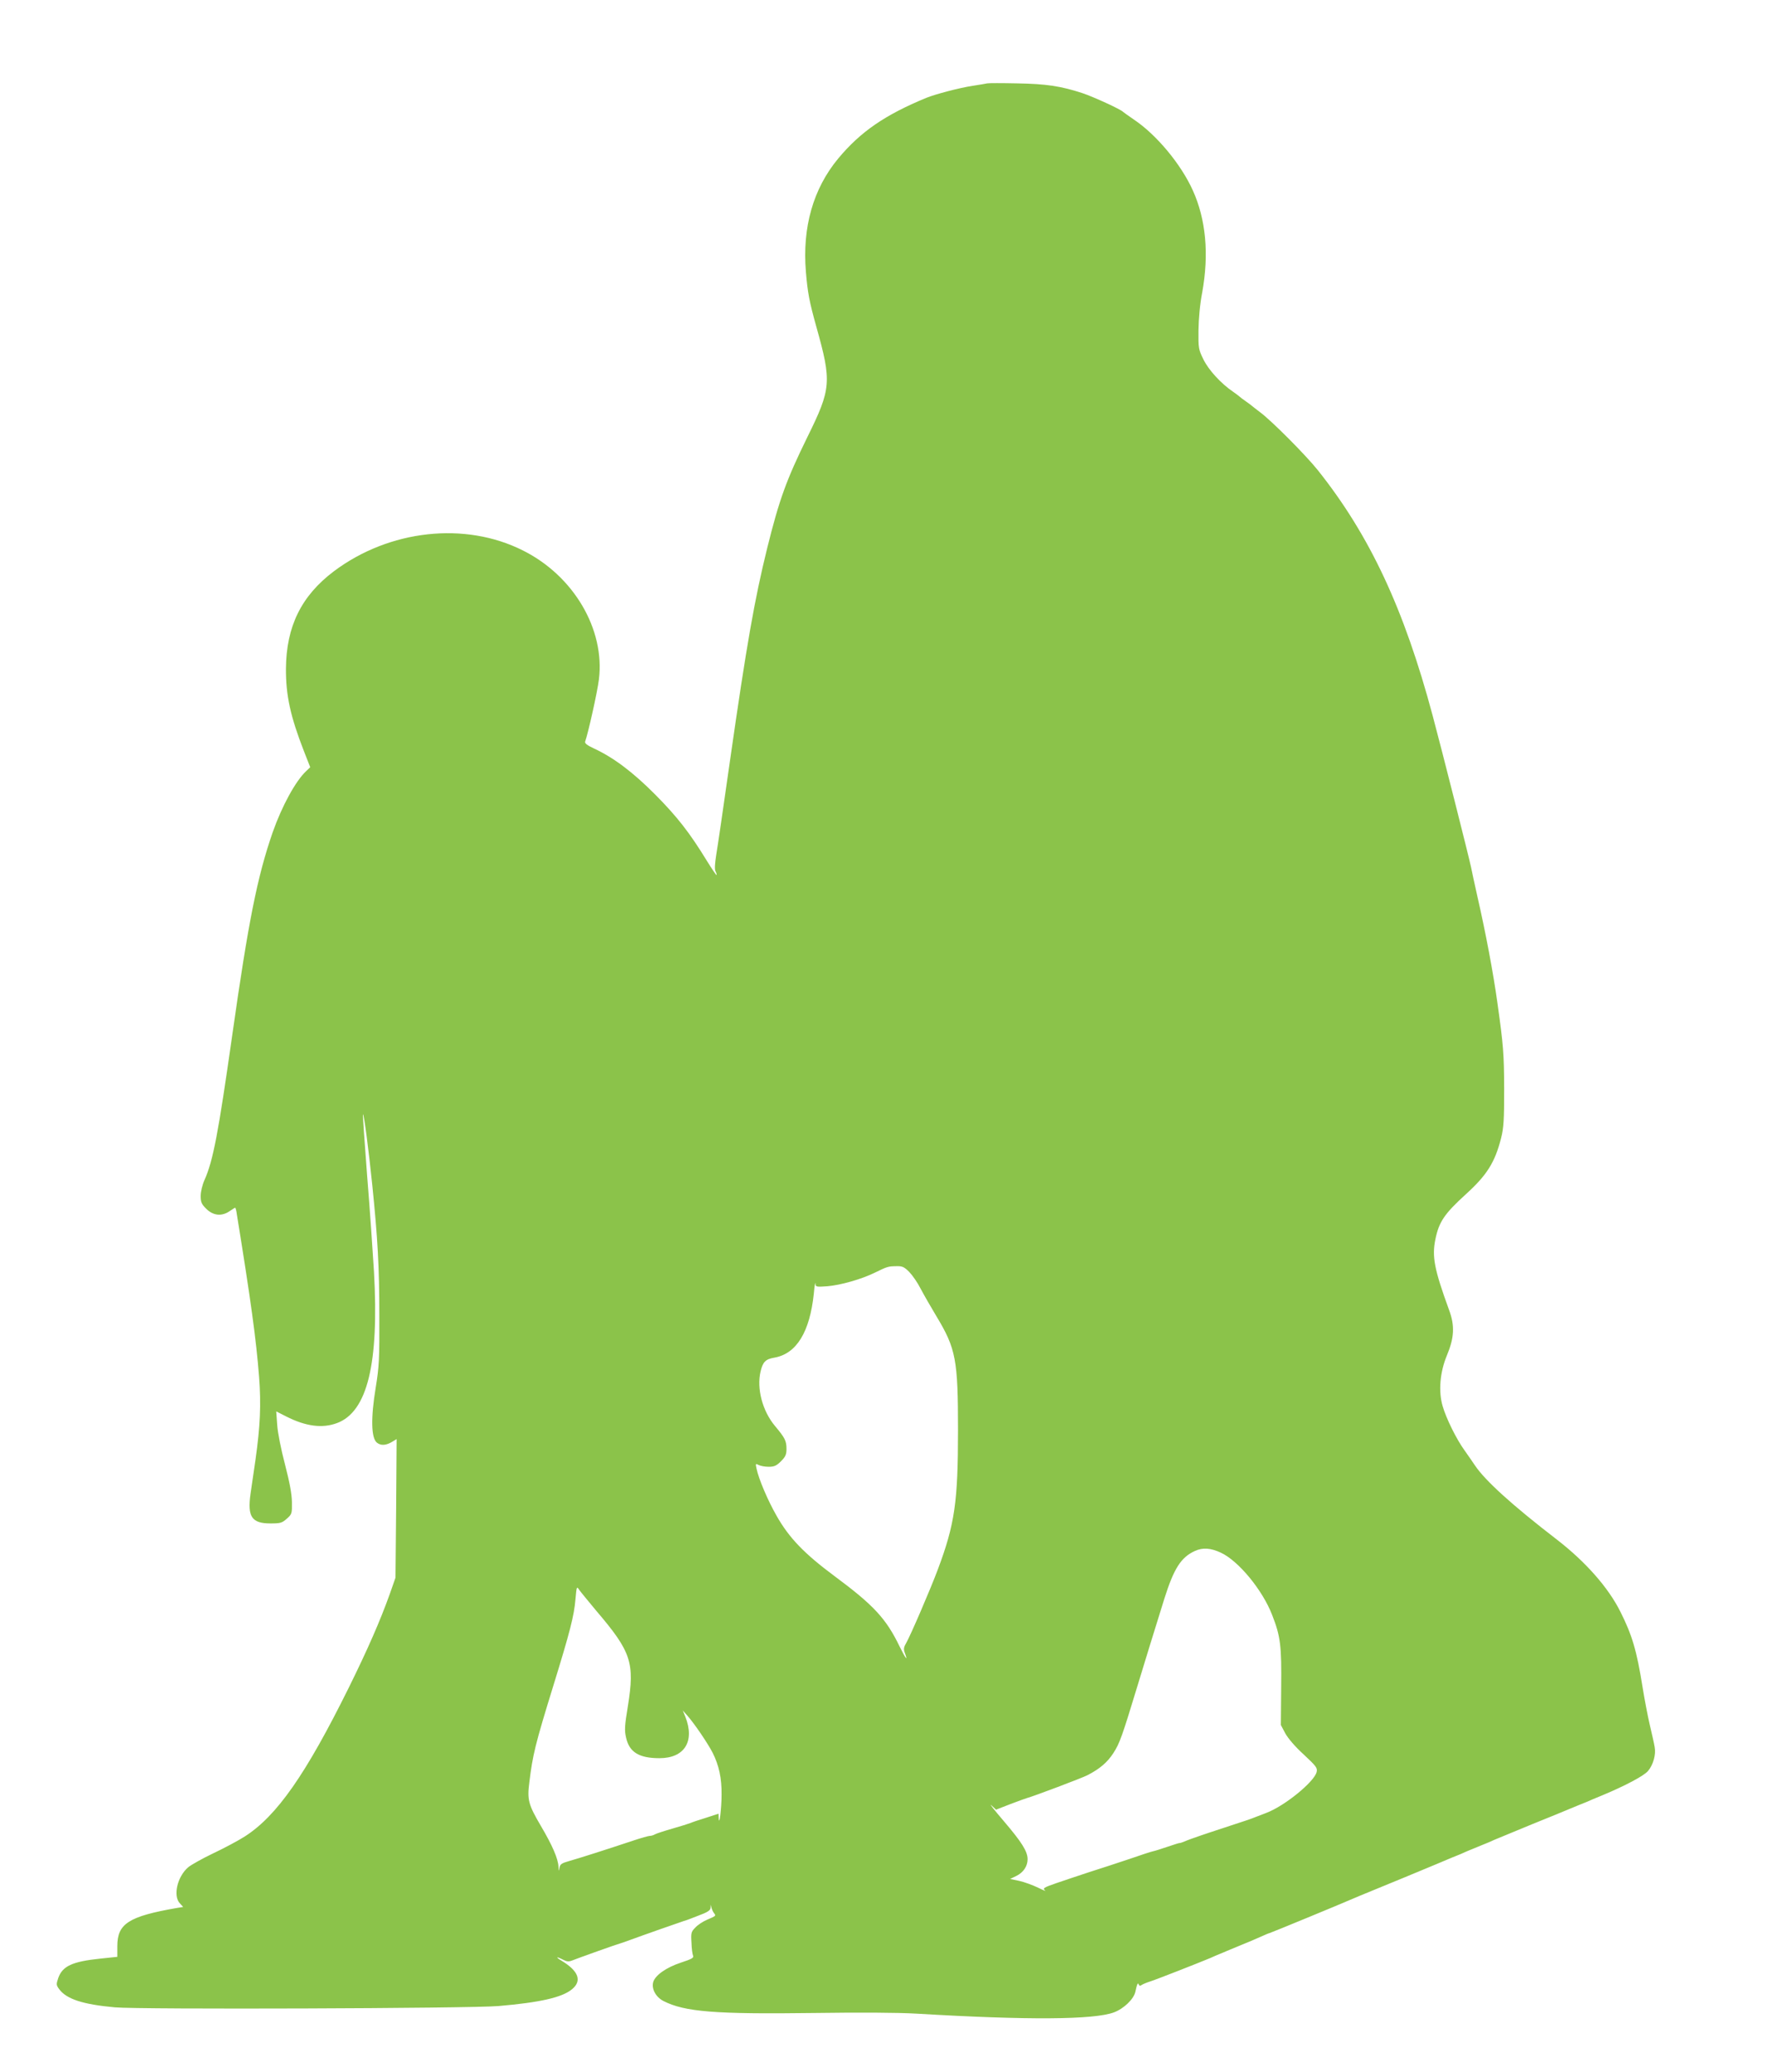 <?xml version="1.0" standalone="no"?>
<!DOCTYPE svg PUBLIC "-//W3C//DTD SVG 20010904//EN"
 "http://www.w3.org/TR/2001/REC-SVG-20010904/DTD/svg10.dtd">
<svg version="1.0" xmlns="http://www.w3.org/2000/svg"
 width="1095pt" height="1280pt" viewBox="0 0 1095 1280"
 preserveAspectRatio="xMidYMid meet">
<g transform="translate(0,1280) scale(0.1,-0.1)"
fill="#8bc34a" stroke="none">
<path d="M6100 12285 c-8 -2 -49 -9 -90 -15 -87 -14 -227 -51 -285 -74 -257
-106 -408 -210 -546 -376 -154 -186 -222 -424 -199 -699 11 -131 21 -183 65
-341 95 -339 92 -380 -56 -680 -129 -263 -173 -383 -248 -685 -78 -316 -127
-593 -231 -1320 -38 -269 -76 -528 -84 -575 -9 -57 -11 -91 -4 -103 5 -10 8
-20 6 -22 -2 -2 -29 38 -60 88 -106 173 -183 272 -318 408 -139 140 -259 230
-380 286 -43 20 -58 32 -54 43 18 49 76 308 85 384 38 310 -157 640 -470 796
-358 180 -825 128 -1167 -128 -202 -152 -295 -341 -297 -602 -1 -166 28 -296
110 -507 l40 -102 -24 -23 c-66 -61 -151 -217 -208 -379 -95 -274 -150 -549
-250 -1254 -86 -605 -118 -774 -171 -893 -14 -31 -24 -74 -24 -99 0 -38 5 -50
34 -79 44 -44 98 -49 148 -13 15 10 29 19 31 19 3 0 8 -19 11 -43 85 -525 119
-769 137 -1002 13 -170 7 -305 -22 -510 -11 -77 -25 -173 -31 -213 -20 -141 8
-182 123 -182 62 0 72 3 101 29 32 28 33 32 32 103 -1 51 -14 121 -43 233 -24
91 -45 196 -48 243 l-6 84 61 -31 c122 -62 224 -75 315 -41 187 70 260 366
228 935 -7 116 -25 381 -42 589 -16 208 -28 381 -26 383 6 5 35 -219 57 -432
34 -334 44 -509 44 -810 1 -269 -1 -315 -22 -444 -31 -188 -29 -313 7 -342 25
-20 58 -18 99 8 l23 14 -3 -428 -4 -428 -35 -100 c-60 -167 -135 -339 -254
-580 -265 -535 -444 -792 -643 -919 -39 -25 -127 -72 -195 -104 -67 -32 -136
-71 -153 -85 -68 -57 -96 -177 -53 -223 l21 -23 -38 -6 c-299 -52 -369 -97
-369 -236 l0 -66 -105 -11 c-173 -18 -234 -46 -260 -120 -13 -39 -13 -43 6
-69 45 -61 146 -94 344 -112 149 -14 2194 -7 2370 8 257 22 394 53 455 104 63
52 40 113 -65 176 -40 24 -33 28 10 6 23 -12 35 -13 57 -4 43 17 276 100 293
104 8 2 33 11 55 19 67 25 329 117 340 120 6 1 45 15 87 32 60 22 78 34 79 49
l1 20 5 -20 c3 -11 10 -26 16 -33 12 -16 12 -16 -44 -40 -26 -11 -59 -33 -73
-49 -25 -25 -27 -34 -23 -93 1 -36 6 -72 10 -80 6 -13 -9 -21 -76 -43 -91 -30
-160 -79 -171 -122 -10 -41 17 -91 64 -115 131 -67 321 -82 925 -74 286 4 519
3 640 -4 688 -41 1096 -38 1219 8 61 23 122 82 132 127 10 48 16 60 21 45 3
-8 9 -10 16 -4 7 5 30 15 52 22 36 11 291 111 375 146 19 9 45 20 58 25 12 5
32 13 45 19 12 5 51 21 87 36 36 14 89 37 118 50 29 13 55 24 58 24 4 0 427
174 514 212 14 6 34 14 45 19 138 56 447 184 470 194 17 7 59 25 95 40 36 14
79 32 95 40 17 7 55 23 85 35 30 12 69 28 85 36 17 7 120 50 230 95 110 44
216 88 235 96 19 8 45 19 58 24 12 5 32 13 45 18 12 6 56 24 97 41 142 59 259
121 284 151 32 38 50 101 41 148 -3 20 -17 81 -30 136 -13 55 -33 161 -45 235
-36 226 -65 322 -137 465 -75 150 -215 308 -392 445 -278 214 -444 365 -507
459 -13 20 -42 61 -63 91 -51 70 -114 198 -136 274 -27 91 -17 209 25 311 47
112 51 186 14 285 -91 250 -106 328 -84 435 22 108 56 158 189 279 129 117
179 196 217 346 16 63 19 111 19 305 -1 217 -5 268 -41 525 -26 189 -73 438
-125 665 -17 77 -35 158 -39 180 -14 66 -178 715 -237 935 -176 658 -388 1112
-709 1515 -74 93 -289 309 -359 360 -22 17 -42 32 -45 35 -3 3 -21 17 -40 30
-19 13 -37 27 -40 30 -3 3 -21 17 -40 30 -75 51 -151 134 -183 199 -31 63 -32
70 -31 181 1 70 9 162 23 233 43 238 23 452 -58 631 -73 162 -224 343 -362
436 -35 24 -66 46 -69 49 -13 15 -183 93 -252 116 -132 43 -223 57 -403 60
-93 2 -177 2 -185 0z m-481 -7342 c20 -21 52 -67 70 -103 19 -36 63 -113 98
-171 120 -199 133 -268 133 -702 0 -445 -20 -582 -125 -862 -46 -123 -169
-408 -195 -453 -15 -25 -17 -38 -10 -58 23 -61 7 -41 -31 36 -83 172 -160 255
-400 433 -190 141 -283 238 -360 374 -55 96 -110 226 -124 291 -7 32 -6 33 13
23 12 -6 39 -11 62 -11 34 0 48 6 76 34 28 28 34 42 34 76 0 50 -9 68 -71 142
-78 93 -114 232 -89 337 14 59 31 76 85 85 137 24 219 158 244 396 4 47 9 75
10 62 1 -21 4 -22 74 -17 81 7 210 43 295 85 76 37 80 38 130 39 38 1 49 -4
81 -36z m1926 -1734 c109 -51 257 -231 316 -384 52 -132 59 -192 56 -448 l-2
-232 27 -51 c17 -31 60 -82 114 -131 79 -74 86 -83 80 -109 -16 -61 -197 -209
-311 -252 -16 -6 -43 -17 -60 -23 -41 -16 -30 -13 -220 -75 -93 -30 -188 -63
-210 -72 -21 -9 -42 -17 -45 -16 -3 1 -36 -10 -75 -23 -38 -13 -79 -26 -90
-28 -11 -2 -78 -24 -150 -49 -71 -24 -182 -60 -245 -80 -63 -21 -154 -51 -203
-68 -78 -27 -85 -32 -70 -44 10 -8 -9 0 -42 16 -33 16 -85 35 -116 42 l-57 12
39 19 c43 21 69 60 69 103 0 48 -36 105 -146 234 -59 69 -94 113 -78 99 l29
-27 90 35 c50 19 97 36 105 38 35 9 338 123 370 140 76 39 124 80 161 138 38
59 53 101 149 417 40 133 109 355 165 535 59 187 103 256 189 295 48 22 97 19
161 -11z m-3860 -359 c216 -253 238 -320 195 -588 -20 -123 -22 -148 -11 -196
20 -89 80 -126 206 -126 155 0 220 104 160 256 l-16 39 31 -35 c44 -51 123
-167 154 -227 39 -78 56 -157 55 -258 0 -85 -15 -204 -18 -144 l-1 26 -77 -25
c-43 -13 -87 -28 -98 -33 -11 -4 -60 -20 -110 -34 -49 -14 -98 -30 -107 -35
-10 -6 -24 -10 -33 -10 -8 0 -54 -13 -102 -29 -159 -53 -337 -110 -395 -126
-49 -14 -57 -20 -61 -43 -3 -23 -4 -22 -6 8 -2 49 -38 132 -109 252 -77 131
-85 161 -71 269 21 171 36 233 149 599 101 327 128 431 136 532 7 79 8 81 23
58 9 -13 57 -71 106 -130z"/>
</g>
</svg>
